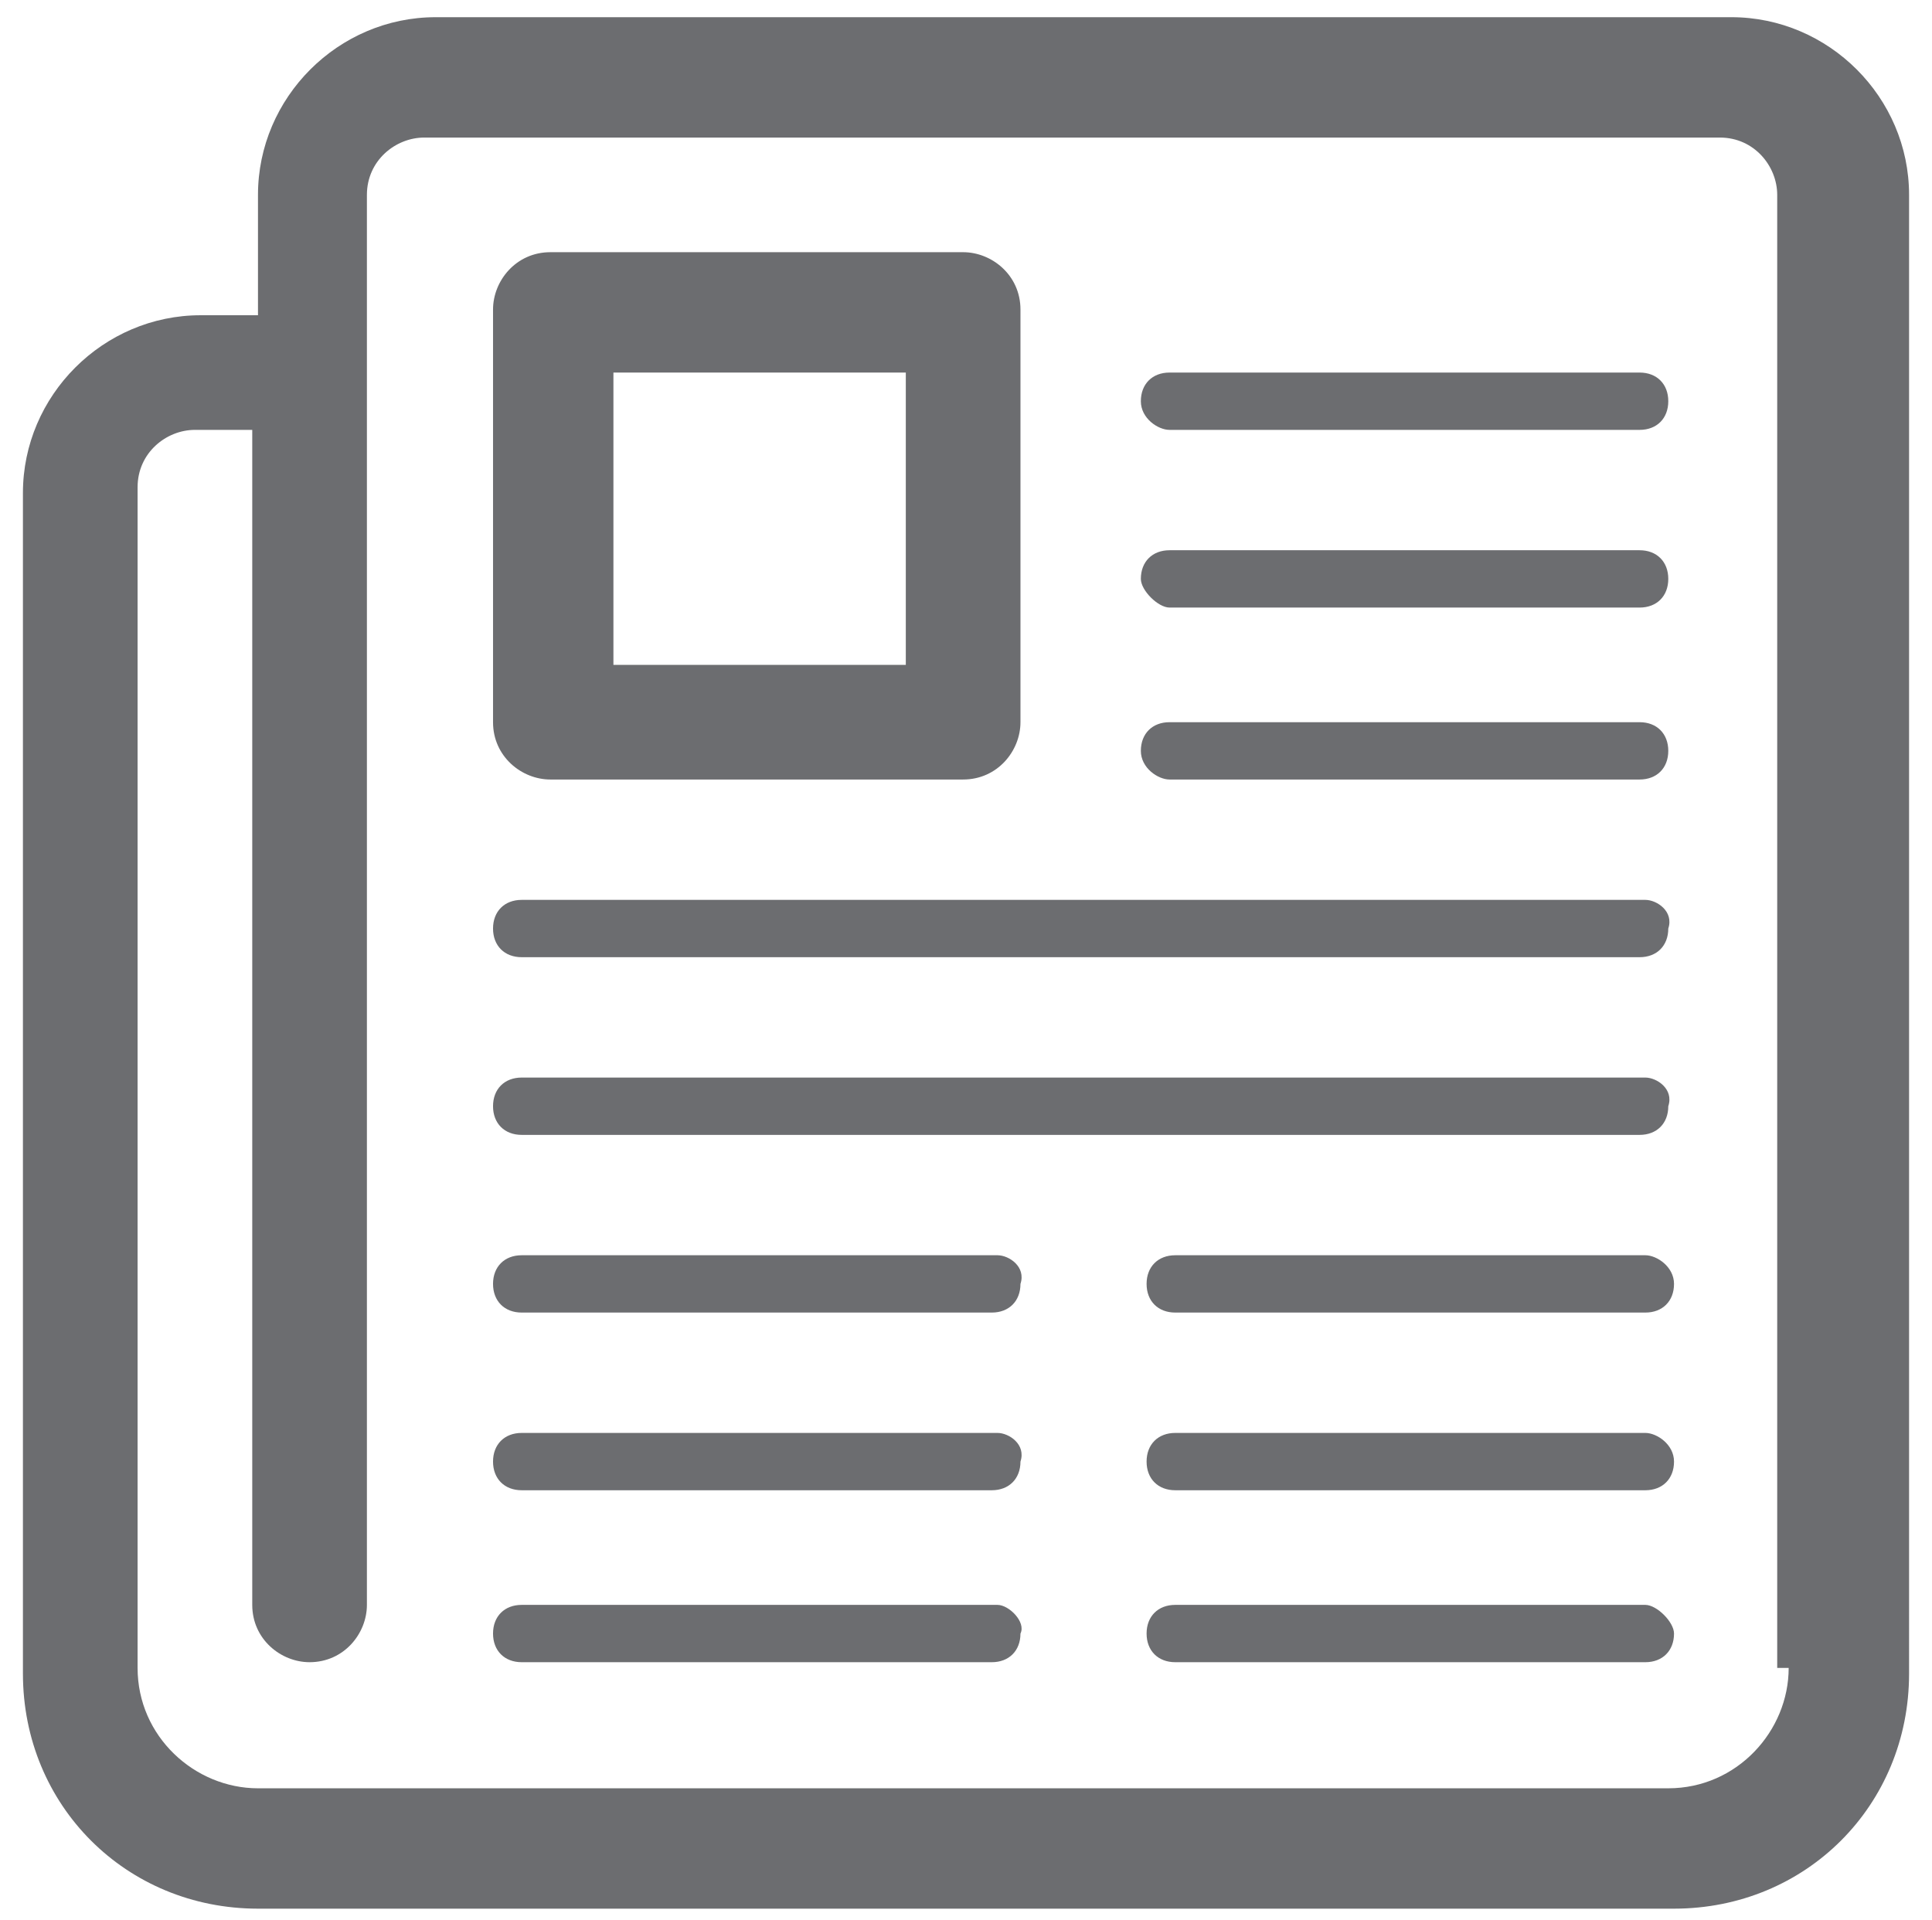 <?xml version="1.0" encoding="utf-8"?>
<!-- Generator: Adobe Illustrator 19.1.0, SVG Export Plug-In . SVG Version: 6.00 Build 0)  -->
<svg version="1.1" id="Camada_1" xmlns="http://www.w3.org/2000/svg" xmlns:xlink="http://www.w3.org/1999/xlink" x="0px" y="0px"
	 width="33.7px" height="33.5px" viewBox="0 0 33.7 33.5" style="enable-background:new 0 0 33.7 33.5;" xml:space="preserve">
<style type="text/css">
	.st0{fill-rule:evenodd;clip-rule:evenodd;fill:#6C6D70;}
</style>
<g>
	<g>
		<path class="st0" d="M30.2,0.3H7.6c-1.7,0-3.1,1.4-3.1,3.1v2.1h-1c-1.7,0-3.1,1.4-3.1,3.1v20.6c0,2.3,1.8,4.1,4.1,4.1h24.7
			c2.3,0,4.1-1.8,4.1-4.1V3.4C33.3,1.7,31.9,0.3,30.2,0.3L30.2,0.3z M31.2,29.1c0,1.1-0.9,2.1-2.1,2.1H4.5c-1.1,0-2.1-0.9-2.1-2.1
			V8.5c0-0.6,0.5-1,1-1h1V28c0,0.6,0.5,1,1,1c0.6,0,1-0.5,1-1V3.4c0-0.6,0.5-1,1-1h22.6c0.6,0,1,0.5,1,1V29.1z M31.2,29.1"/>
		<path class="st0" d="M20.4,13.6h8.2c0.3,0,0.5-0.2,0.5-0.5c0-0.3-0.2-0.5-0.5-0.5h-8.2c-0.3,0-0.5,0.2-0.5,0.5
			C19.9,13.4,20.2,13.6,20.4,13.6L20.4,13.6z M20.4,13.6"/>
		<path class="st0" d="M20.4,10.6h8.2c0.3,0,0.5-0.2,0.5-0.5c0-0.3-0.2-0.5-0.5-0.5h-8.2c-0.3,0-0.5,0.2-0.5,0.5
			C19.9,10.3,20.2,10.6,20.4,10.6L20.4,10.6z M20.4,10.6"/>
		<path class="st0" d="M20.4,7.5h8.2c0.3,0,0.5-0.2,0.5-0.5c0-0.3-0.2-0.5-0.5-0.5h-8.2c-0.3,0-0.5,0.2-0.5,0.5
			C19.9,7.3,20.2,7.5,20.4,7.5L20.4,7.5z M20.4,7.5"/>
		<path class="st0" d="M17.4,28H9.1c-0.3,0-0.5,0.2-0.5,0.5c0,0.3,0.2,0.5,0.5,0.5h8.2c0.3,0,0.5-0.2,0.5-0.5
			C17.9,28.3,17.6,28,17.4,28L17.4,28z M17.4,28"/>
		<path class="st0" d="M17.4,25H9.1c-0.3,0-0.5,0.2-0.5,0.5c0,0.3,0.2,0.5,0.5,0.5h8.2c0.3,0,0.5-0.2,0.5-0.5
			C17.9,25.2,17.6,25,17.4,25L17.4,25z M17.4,25"/>
		<path class="st0" d="M17.4,21.9H9.1c-0.3,0-0.5,0.2-0.5,0.5c0,0.3,0.2,0.5,0.5,0.5h8.2c0.3,0,0.5-0.2,0.5-0.5
			C17.9,22.1,17.6,21.9,17.4,21.9L17.4,21.9z M17.4,21.9"/>
		<path class="st0" d="M28.7,28h-8.2c-0.3,0-0.5,0.2-0.5,0.5c0,0.3,0.2,0.5,0.5,0.5h8.2c0.3,0,0.5-0.2,0.5-0.5
			C29.2,28.3,28.9,28,28.7,28L28.7,28z M28.7,28"/>
		<path class="st0" d="M28.7,25h-8.2c-0.3,0-0.5,0.2-0.5,0.5c0,0.3,0.2,0.5,0.5,0.5h8.2c0.3,0,0.5-0.2,0.5-0.5
			C29.2,25.2,28.9,25,28.7,25L28.7,25z M28.7,25"/>
		<path class="st0" d="M28.7,21.9h-8.2c-0.3,0-0.5,0.2-0.5,0.5c0,0.3,0.2,0.5,0.5,0.5h8.2c0.3,0,0.5-0.2,0.5-0.5
			C29.2,22.1,28.9,21.9,28.7,21.9L28.7,21.9z M28.7,21.9"/>
		<path class="st0" d="M28.7,15.7H9.1c-0.3,0-0.5,0.2-0.5,0.5c0,0.3,0.2,0.5,0.5,0.5h19.5c0.3,0,0.5-0.2,0.5-0.5
			C29.2,15.9,28.9,15.7,28.7,15.7L28.7,15.7z M28.7,15.7"/>
		<path class="st0" d="M28.7,18.8H9.1c-0.3,0-0.5,0.2-0.5,0.5c0,0.3,0.2,0.5,0.5,0.5h19.5c0.3,0,0.5-0.2,0.5-0.5
			C29.2,19,28.9,18.8,28.7,18.8L28.7,18.8z M28.7,18.8"/>
		<path class="st0" d="M9.6,13.6h7.2c0.6,0,1-0.5,1-1V5.4c0-0.6-0.5-1-1-1H9.6c-0.6,0-1,0.5-1,1v7.2C8.6,13.2,9.1,13.6,9.6,13.6
			L9.6,13.6z M10.7,6.5h5.1v5.1h-5.1V6.5z M10.7,6.5"/>
	</g>
</g>
</svg>
